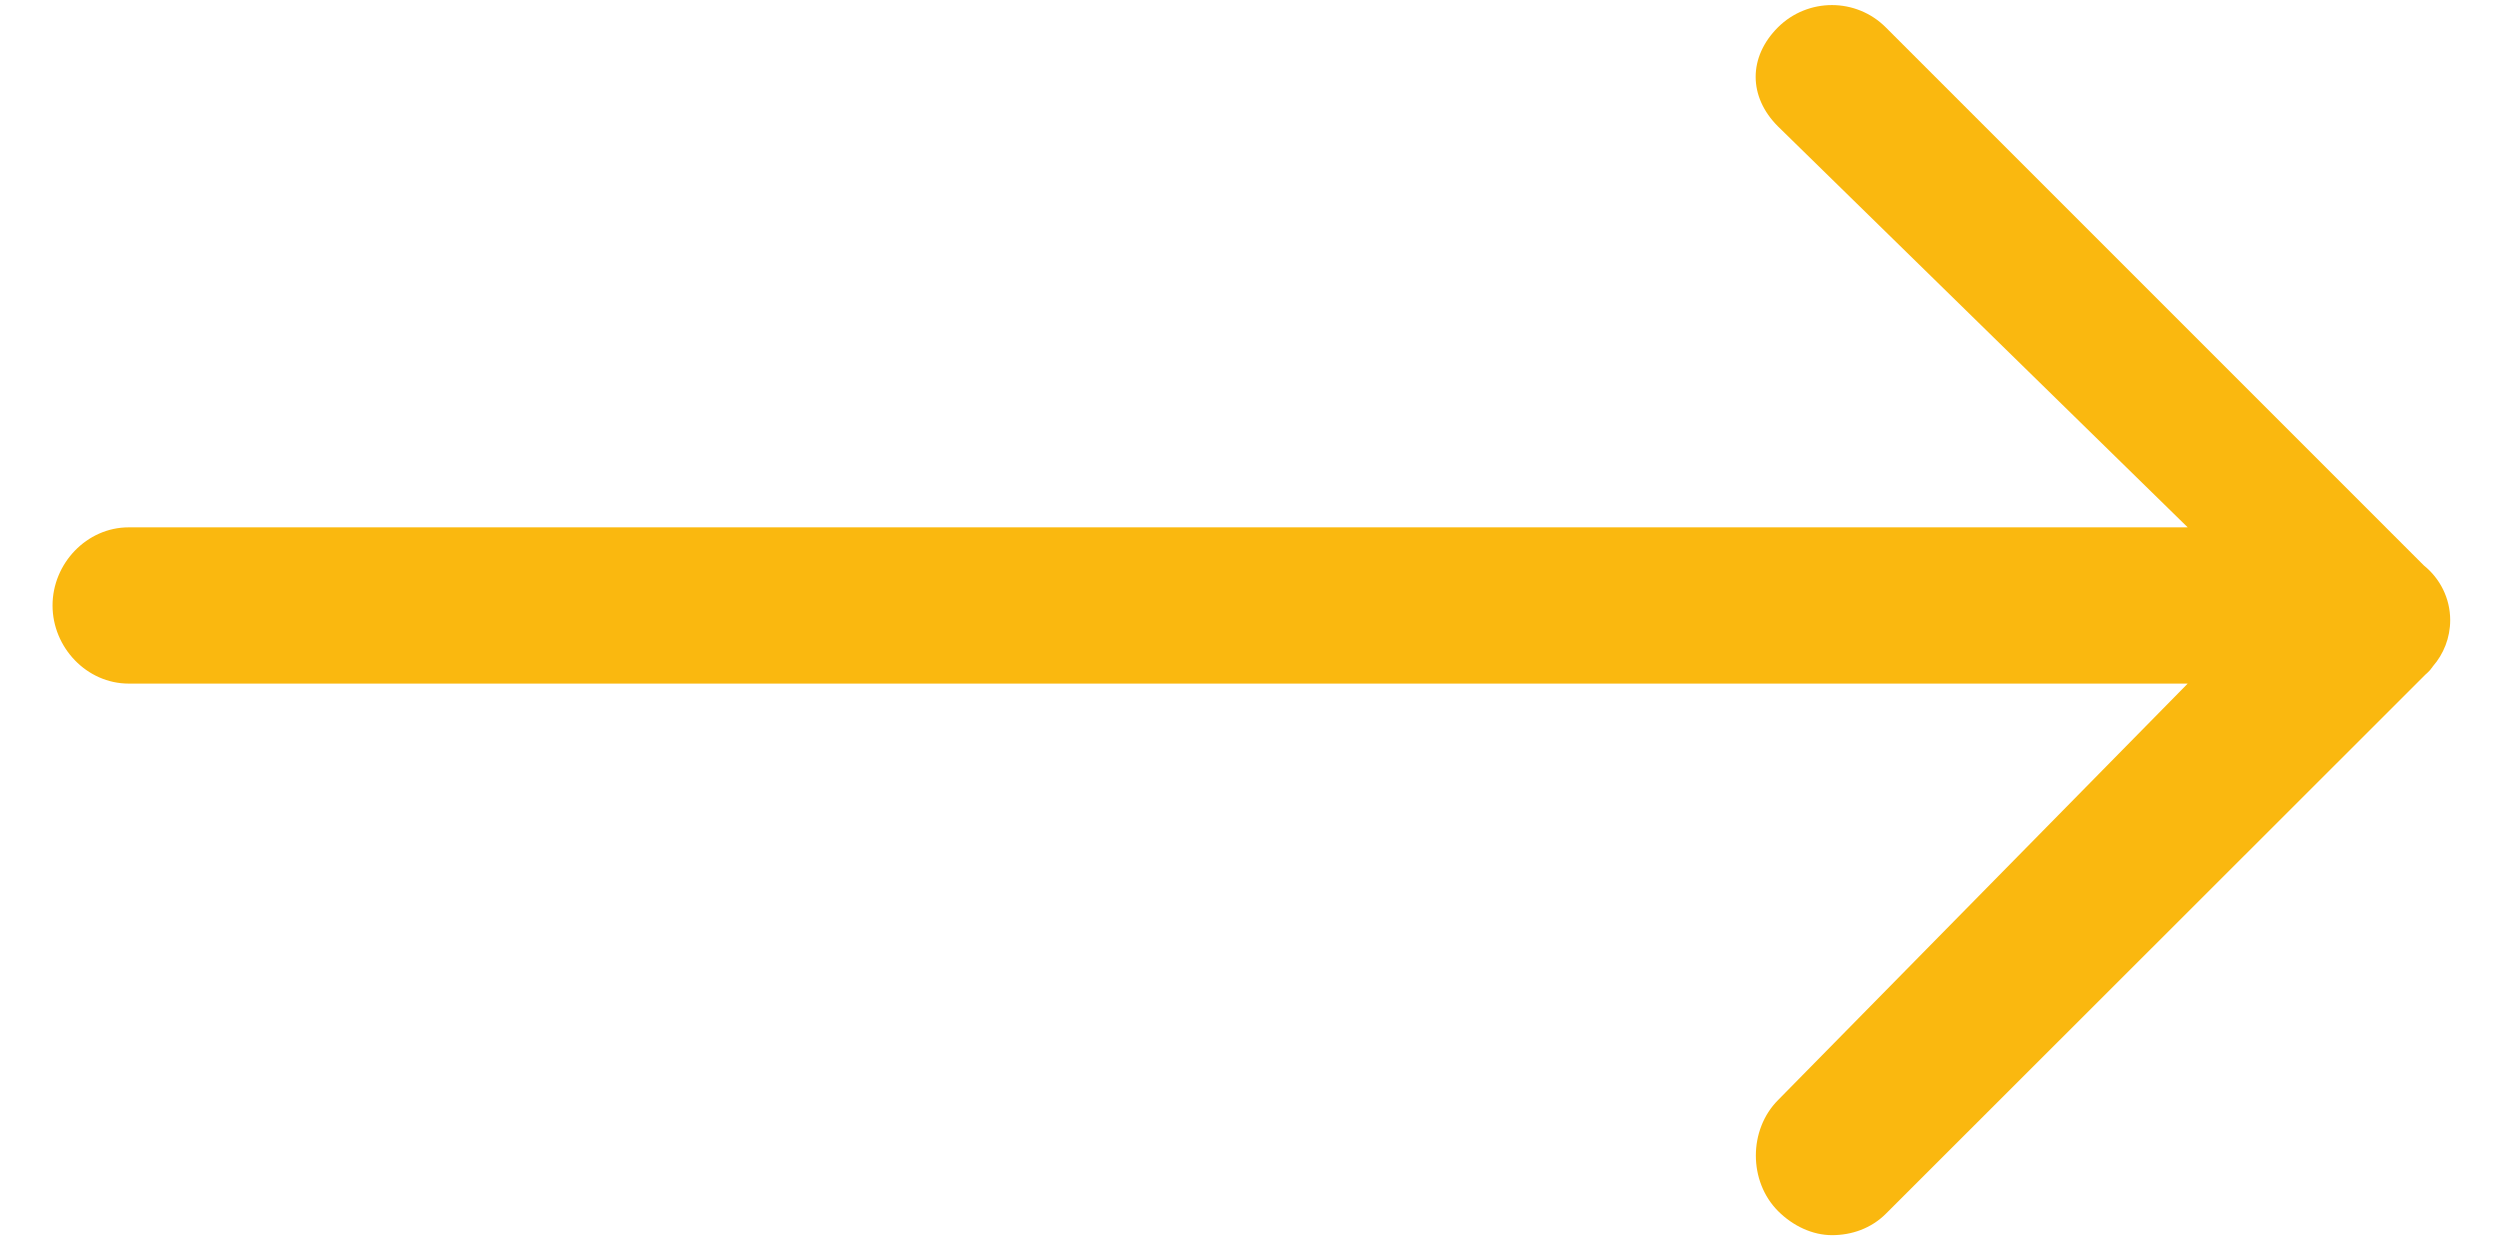 <?xml version="1.0" encoding="utf-8"?>
<!-- Generator: Adobe Illustrator 15.0.0, SVG Export Plug-In . SVG Version: 6.00 Build 0)  -->
<!DOCTYPE svg PUBLIC "-//W3C//DTD SVG 1.1//EN" "http://www.w3.org/Graphics/SVG/1.1/DTD/svg11.dtd">
<svg version="1.1" id="Livello_1" xmlns="http://www.w3.org/2000/svg" xmlns:xlink="http://www.w3.org/1999/xlink" x="0px" y="0px"
	 width="128px" height="64px" viewBox="0 0 128 64" enable-background="new 0 0 128 64" xml:space="preserve">
<path fill="#FAB80F" d="M125.45,31.75c0-1.13-0.53-2.14-1.35-2.8L96.55,1.4c-1.52-1.52-3.99-1.52-5.52,0
	c-1.52,1.52-1.52,3.55,0,5.07L112.01,27H6.59c-2.15,0-3.9,1.85-3.9,4c0,2.15,1.75,4,3.9,4h105.42L91.04,56.32
	c-1.52,1.52-1.52,4.17,0,5.69c0.76,0.76,1.76,1.23,2.76,1.23s2-0.34,2.76-1.1l27.63-27.61c0.05-0.05,0.09-0.07,0.13-0.12
	c0.02-0.02,0.04-0.04,0.06-0.06c0.02-0.03,0.05-0.05,0.07-0.08c0.02-0.03,0.04-0.06,0.07-0.09c0.01-0.02,0.03-0.04,0.04-0.06
	C125.11,33.49,125.45,32.66,125.45,31.75z"/>
</svg>
